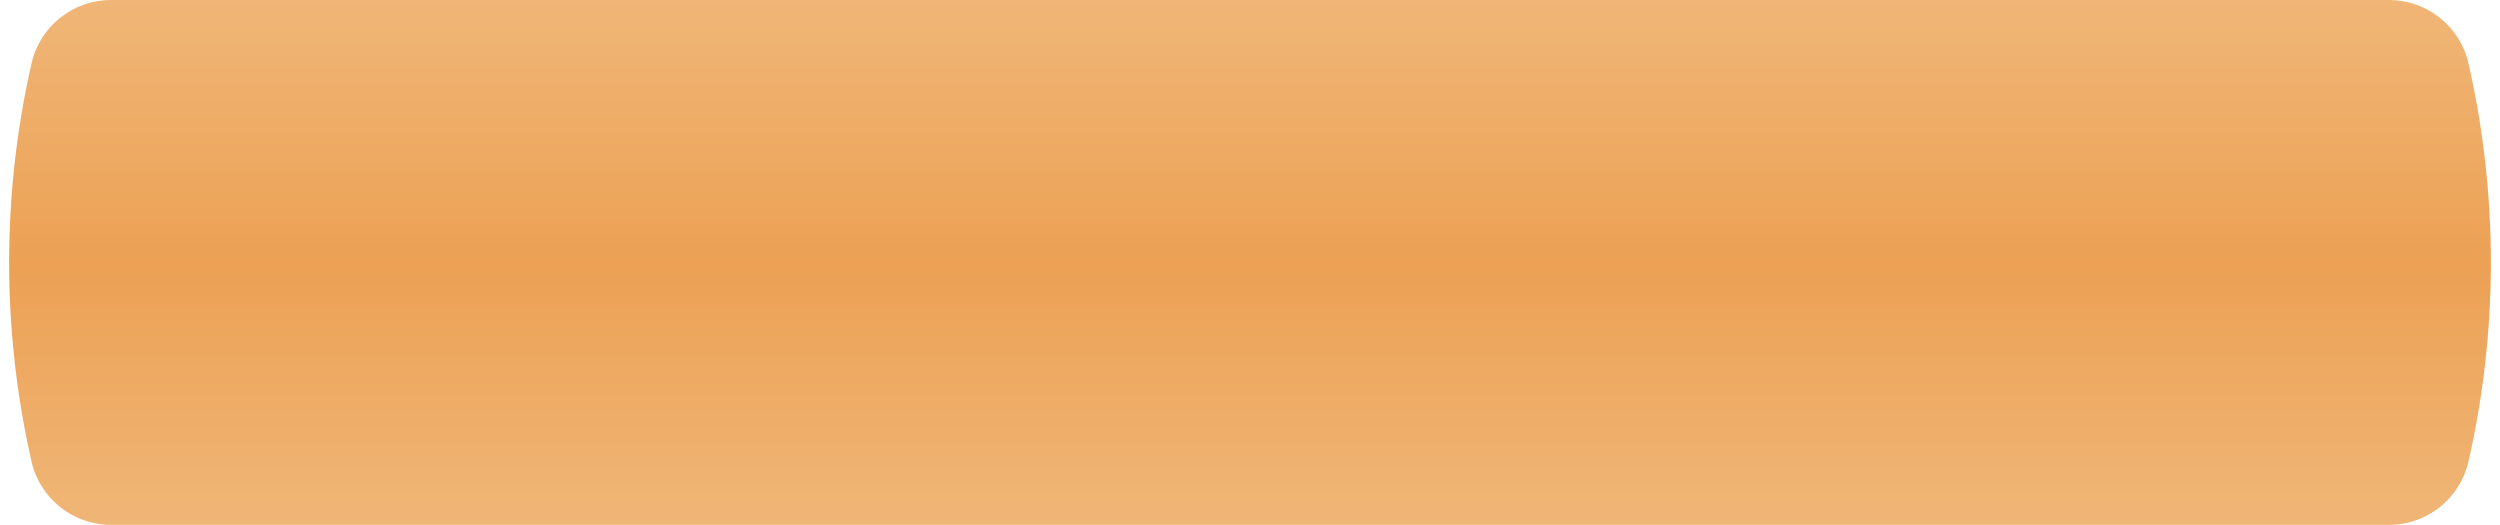 <?xml version="1.0" encoding="UTF-8"?> <svg xmlns="http://www.w3.org/2000/svg" width="181" height="38" viewBox="0 0 181 38" fill="none"> <path d="M2.282 4.589C2.894 1.905 5.281 0 8.034 0H172.966C175.719 0 178.106 1.905 178.718 4.589V4.589C180.878 14.075 180.878 23.925 178.718 33.411V33.411C178.106 36.096 175.719 38 172.966 38H8.034C5.281 38 2.894 36.096 2.282 33.411V33.411C0.122 23.925 0.122 14.075 2.282 4.589V4.589Z" fill="url(#paint0_linear_17_15)"></path> <defs> <linearGradient id="paint0_linear_17_15" x1="90.5" y1="0" x2="90.5" y2="38" gradientUnits="userSpaceOnUse"> <stop stop-color="#F0B677"></stop> <stop offset="0.505" stop-color="#ECA154"></stop> <stop offset="1" stop-color="#F0B677"></stop> </linearGradient> </defs> </svg> 